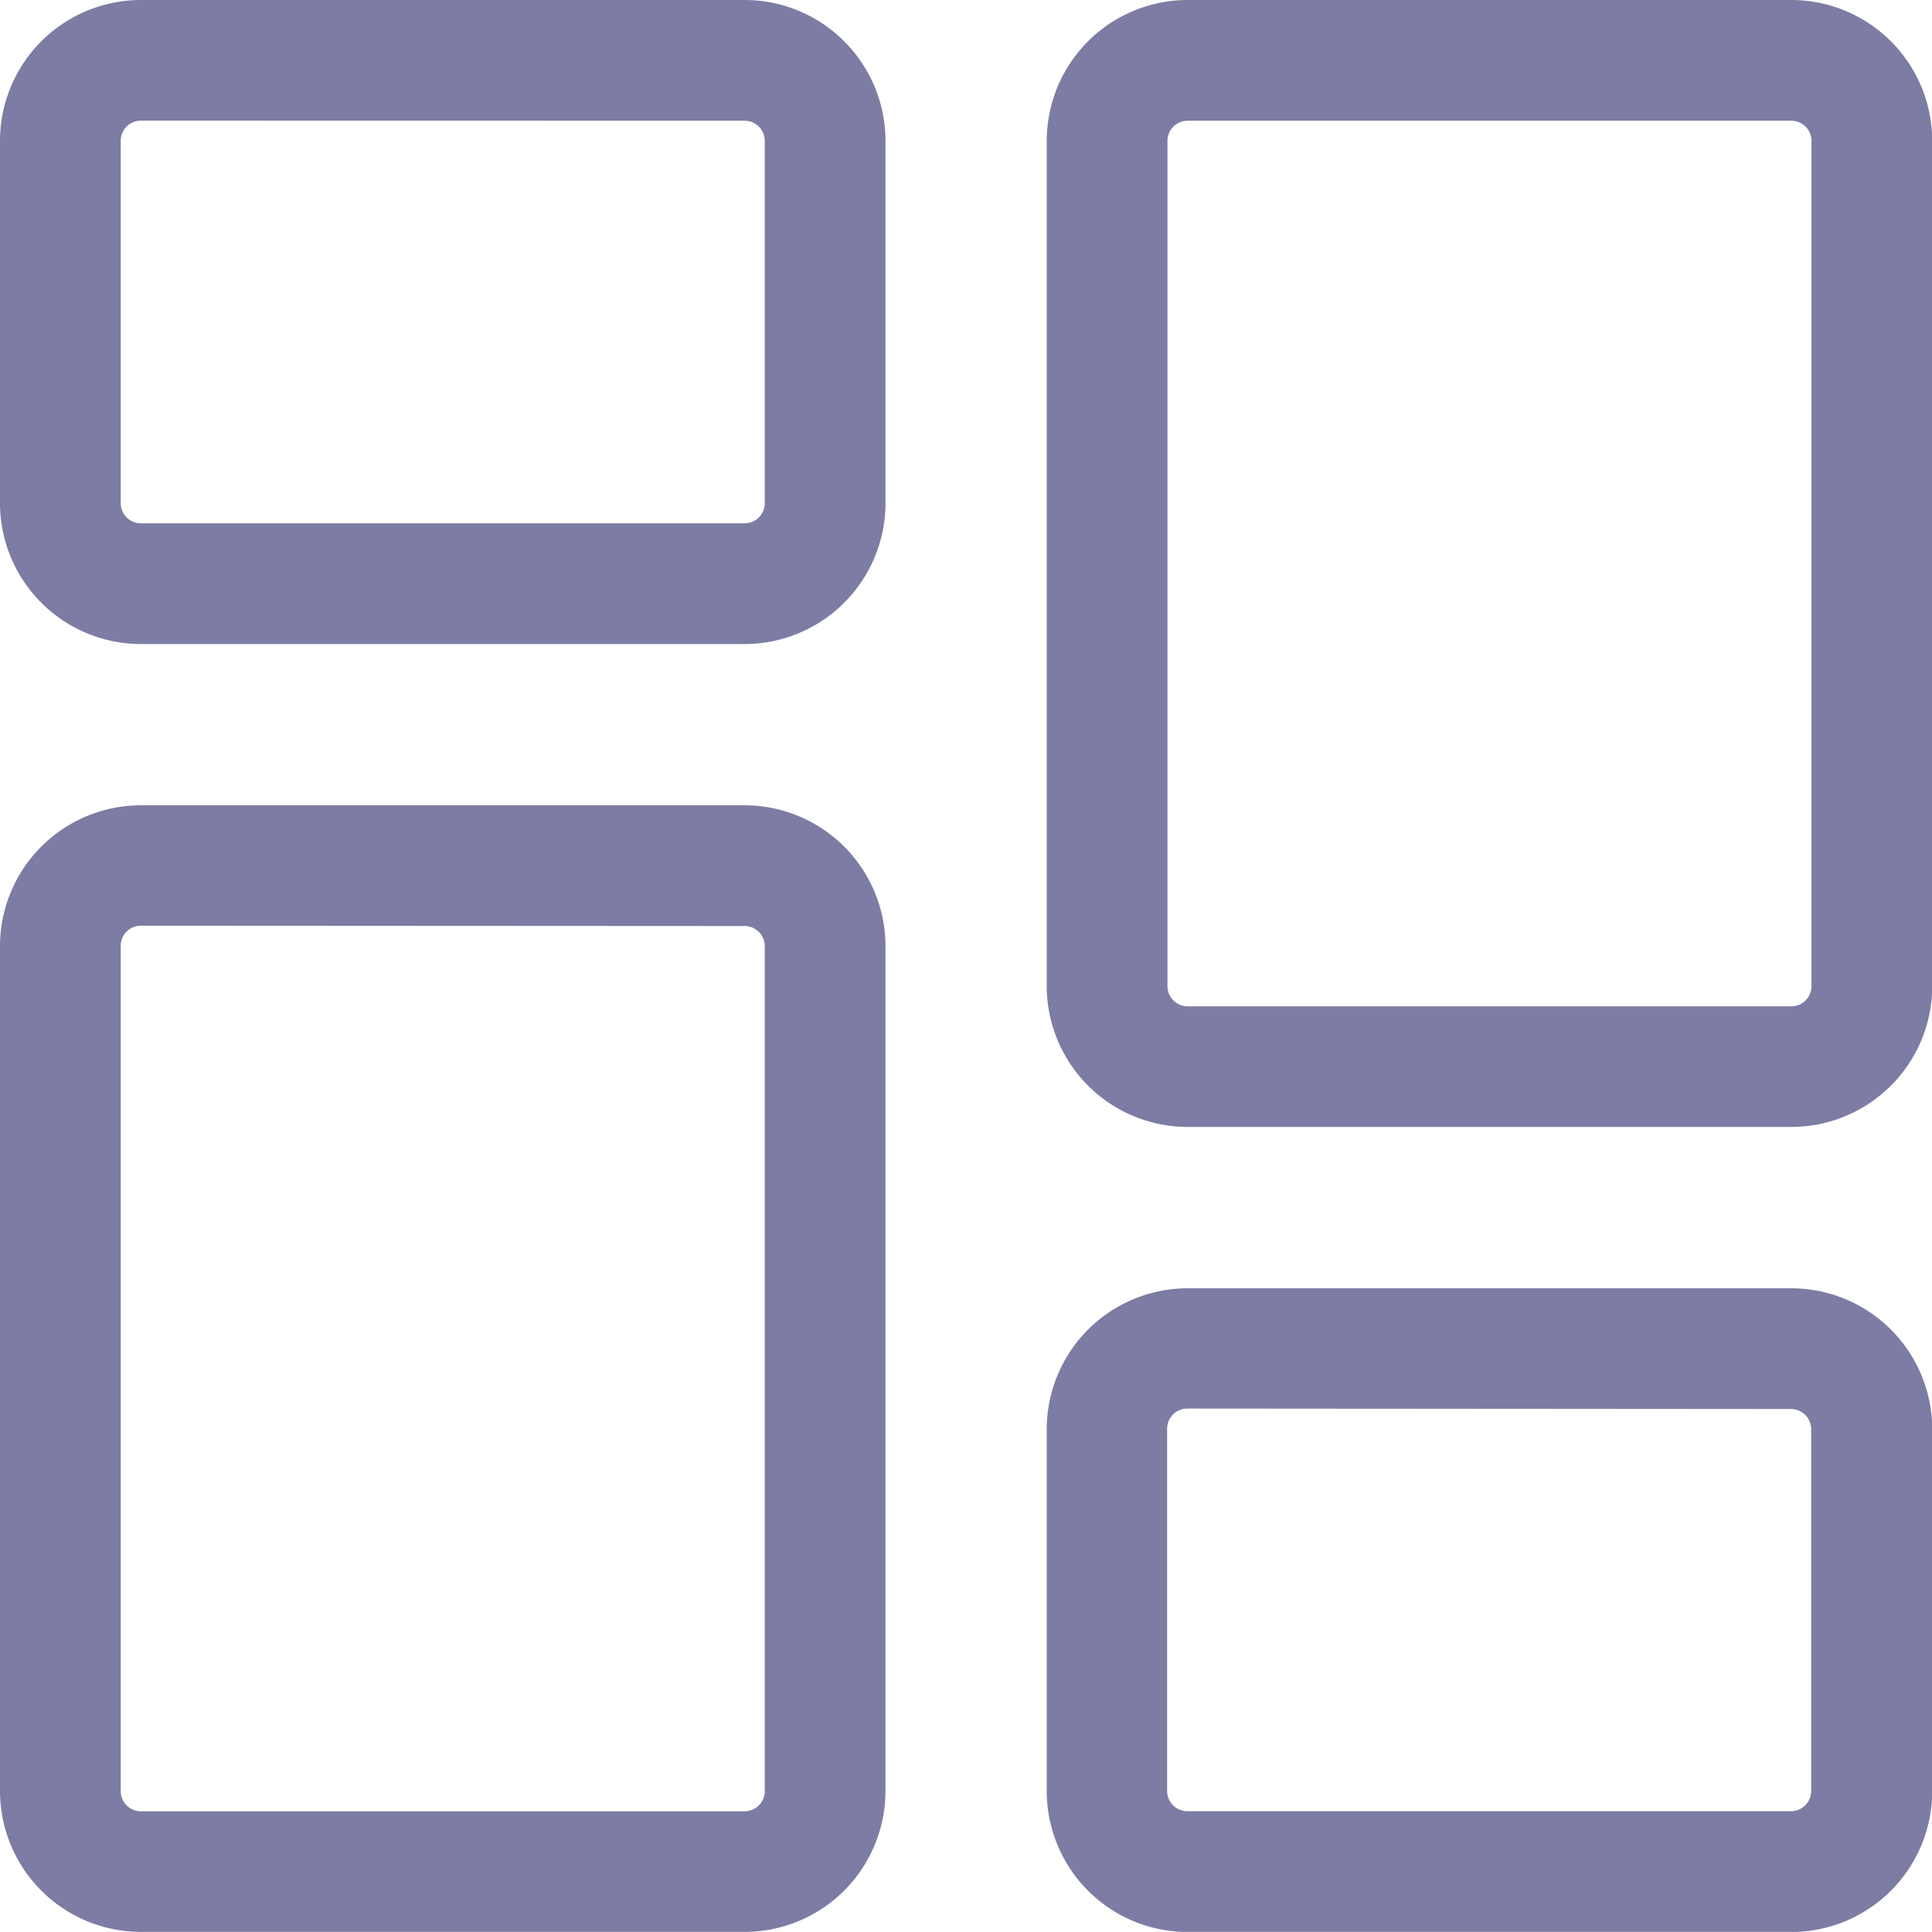 <svg xmlns="http://www.w3.org/2000/svg" width="17.348" height="17.347" viewBox="0 0 17.348 17.347">
  <g id="dashboard" transform="translate(0 0)">
    <path id="Path_589" data-name="Path 589" d="M6.686,5.783H1.265A1.266,1.266,0,0,1,0,4.518V1.265A1.266,1.266,0,0,1,1.265,0H6.686A1.266,1.266,0,0,1,7.951,1.265V4.518A1.266,1.266,0,0,1,6.686,5.783Zm-5.421-4.7a.181.181,0,0,0-.181.181V4.518a.181.181,0,0,0,.181.181H6.686a.181.181,0,0,0,.181-.181V1.265a.181.181,0,0,0-.181-.181Zm0,0" fill="#7c7ca4"/>
    <path id="Path_590" data-name="Path 590" d="M6.686,223.451H1.265A1.266,1.266,0,0,1,0,222.187V214.6a1.266,1.266,0,0,1,1.265-1.265H6.686A1.266,1.266,0,0,1,7.951,214.6v7.59A1.266,1.266,0,0,1,6.686,223.451Zm-5.421-9.035a.181.181,0,0,0-.181.181v7.59a.181.181,0,0,0,.181.181H6.686a.181.181,0,0,0,.181-.181V214.6a.181.181,0,0,0-.181-.181Zm0,0" transform="translate(0 -206.104)" fill="#7c7ca4"/>
    <path id="Path_591" data-name="Path 591" d="M284.018,347.115H278.6a1.266,1.266,0,0,1-1.265-1.265V342.6a1.266,1.266,0,0,1,1.265-1.265h5.421a1.266,1.266,0,0,1,1.265,1.265v3.253A1.266,1.266,0,0,1,284.018,347.115Zm-5.421-4.7a.181.181,0,0,0-.181.181v3.253a.181.181,0,0,0,.181.181h5.421a.181.181,0,0,0,.181-.181V342.6a.181.181,0,0,0-.181-.181Zm0,0" transform="translate(-267.936 -329.767)" fill="#7c7ca4"/>
    <path id="Path_592" data-name="Path 592" d="M284.018,10.119H278.6a1.266,1.266,0,0,1-1.265-1.265V1.265A1.266,1.266,0,0,1,278.6,0h5.421a1.266,1.266,0,0,1,1.265,1.265v7.59A1.266,1.266,0,0,1,284.018,10.119ZM278.6,1.084a.181.181,0,0,0-.181.181v7.59a.181.181,0,0,0,.181.181h5.421a.181.181,0,0,0,.181-.181V1.265a.181.181,0,0,0-.181-.181Zm0,0" transform="translate(-267.936)" fill="#7c7ca4"/>
  </g>
</svg>
